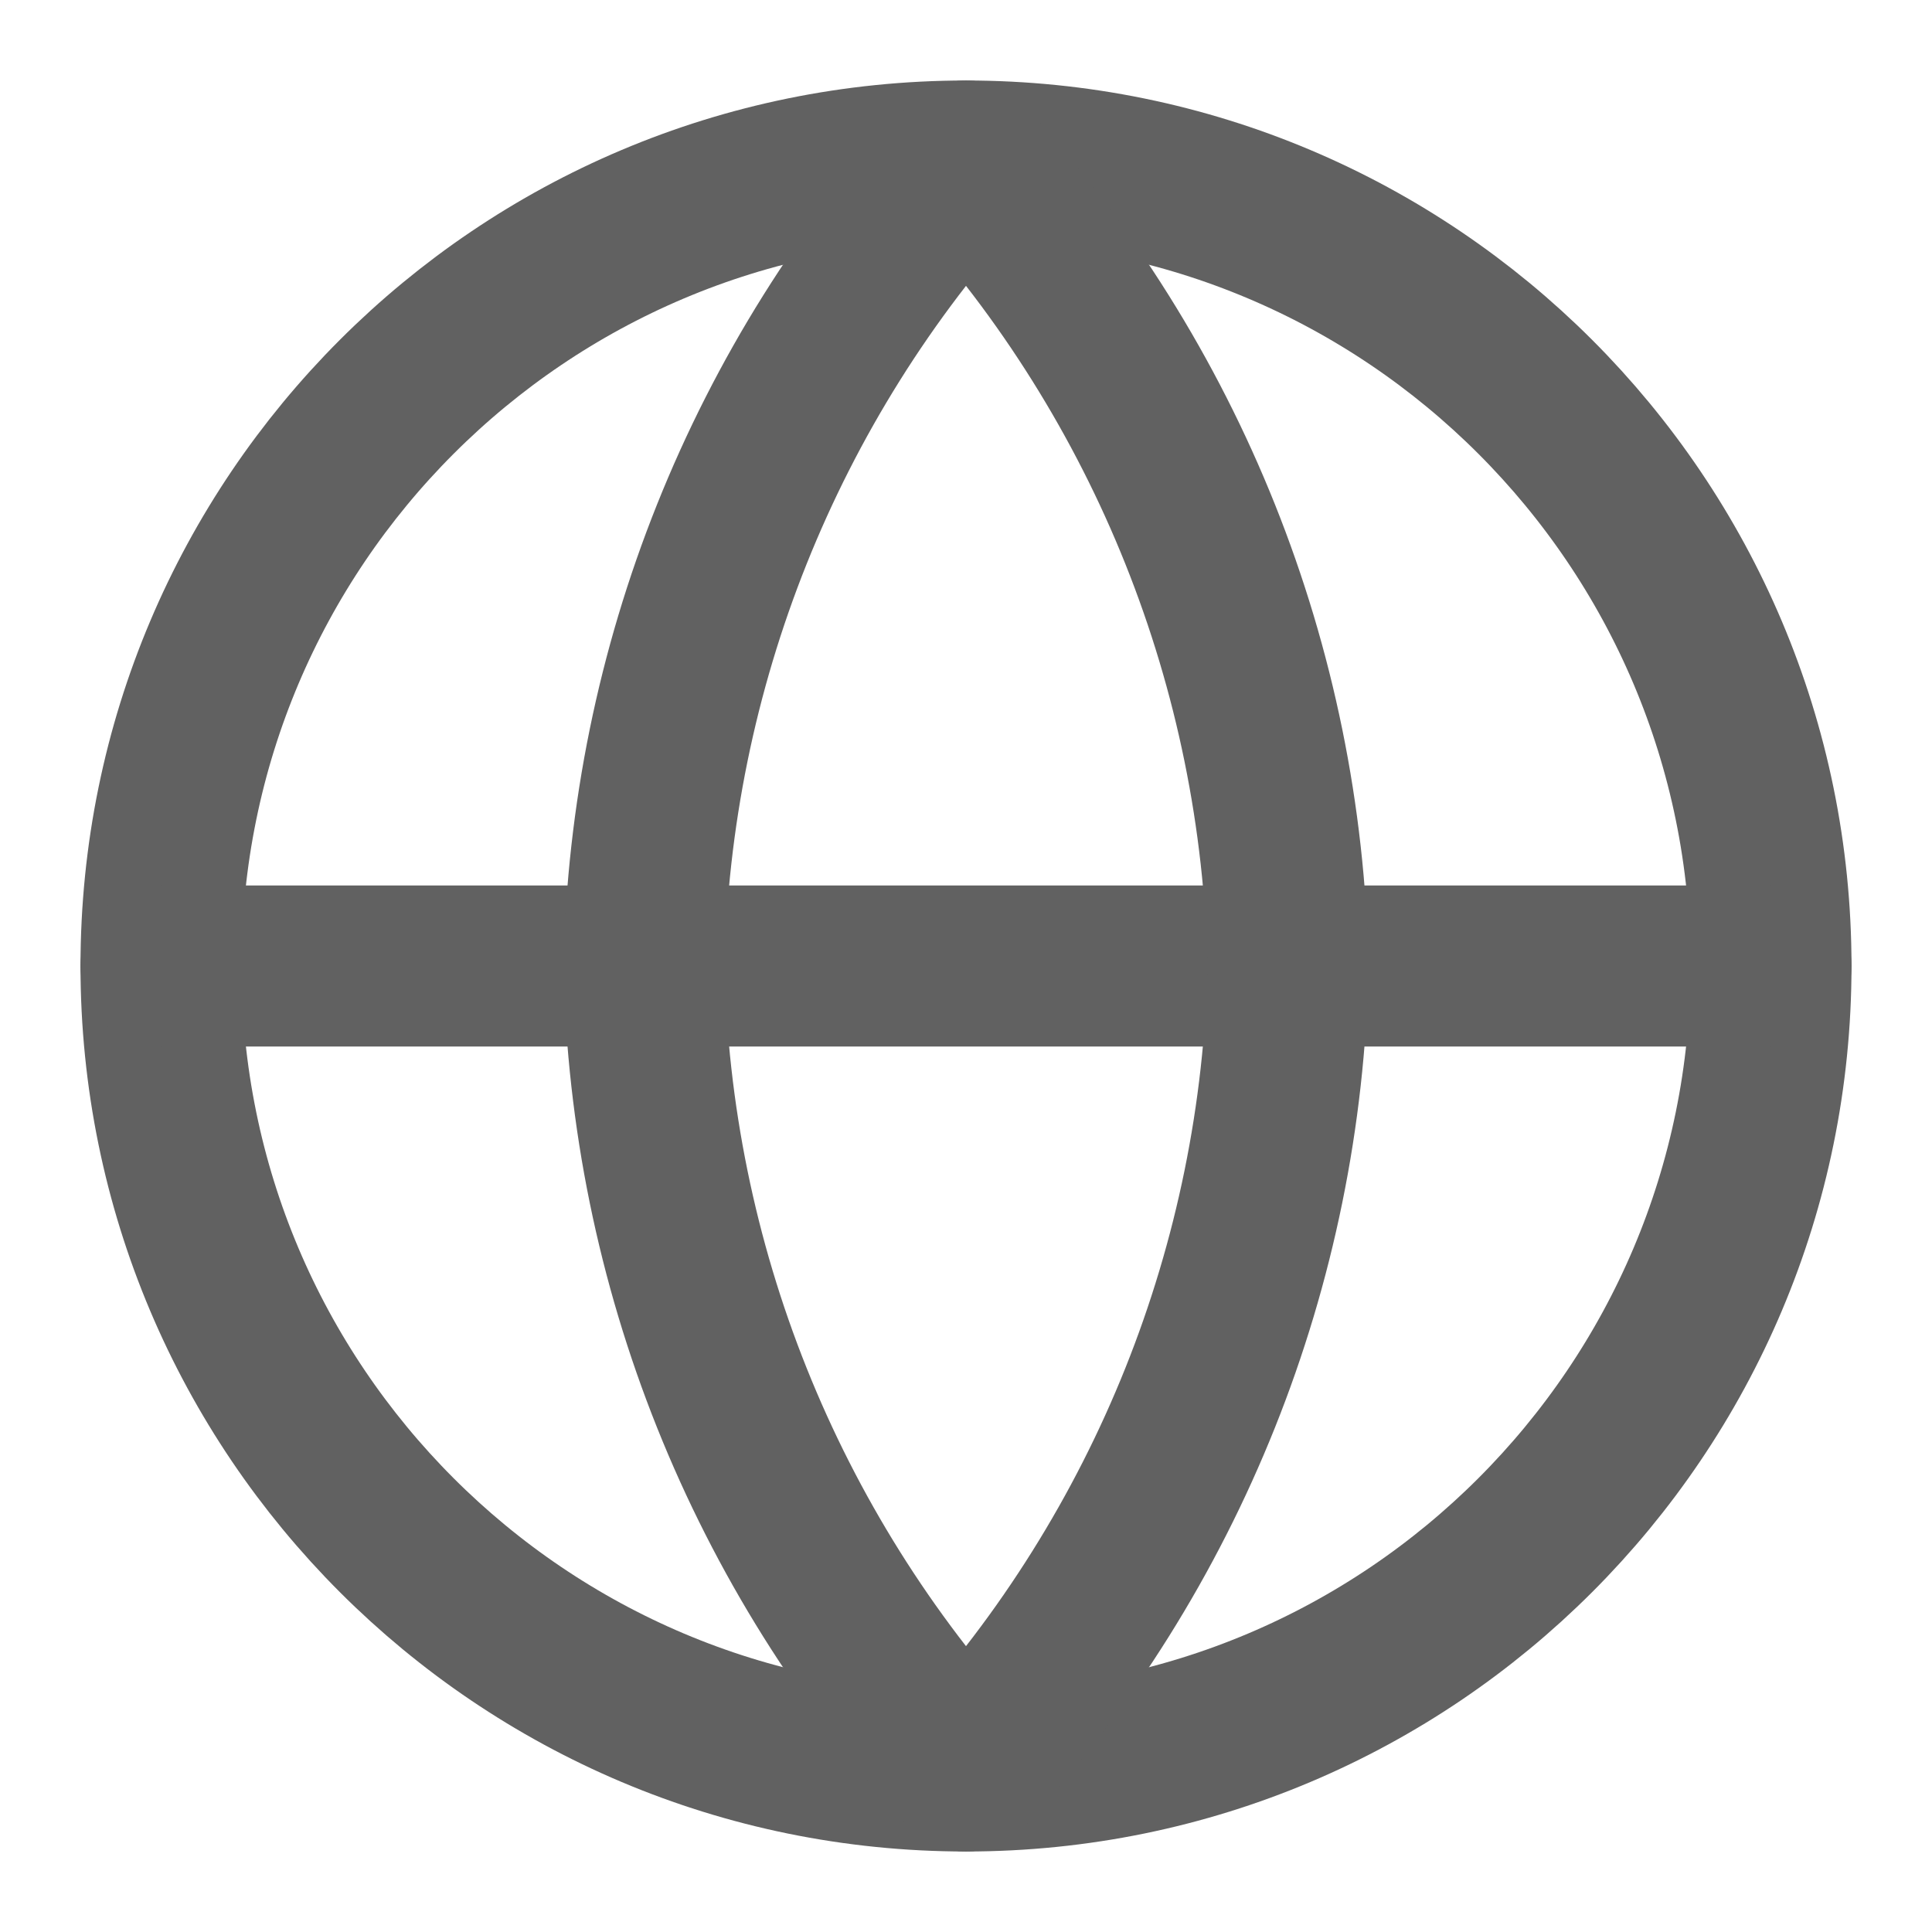 <svg width="18" height="18" viewBox="0 0 18 18" fill="none" xmlns="http://www.w3.org/2000/svg">
<g clip-path="url(#clip0_700_3343)">
<path d="M9 16.5C13.142 16.5 16.5 13.142 16.5 9C16.5 4.858 13.142 1.5 9 1.5C4.858 1.5 1.5 4.858 1.5 9C1.5 13.142 4.858 16.5 9 16.5Z" stroke="#616161" stroke-width="1.5" stroke-linecap="round" stroke-linejoin="round"/>
<path d="M1.5 9H16.5" stroke="#616161" stroke-width="1.5" stroke-linecap="round" stroke-linejoin="round"/>
<path d="M9 1.5C10.876 3.554 11.942 6.219 12 9C11.942 11.781 10.876 14.446 9 16.5C7.124 14.446 6.058 11.781 6 9C6.058 6.219 7.124 3.554 9 1.5V1.5Z" stroke="#616161" stroke-width="1.5" stroke-linecap="round" stroke-linejoin="round"/>
</g>
<defs>
<clipPath id="clip0_700_3343">
<rect width="18" height="18" fill="white"/>
</clipPath>
</defs>
</svg>
